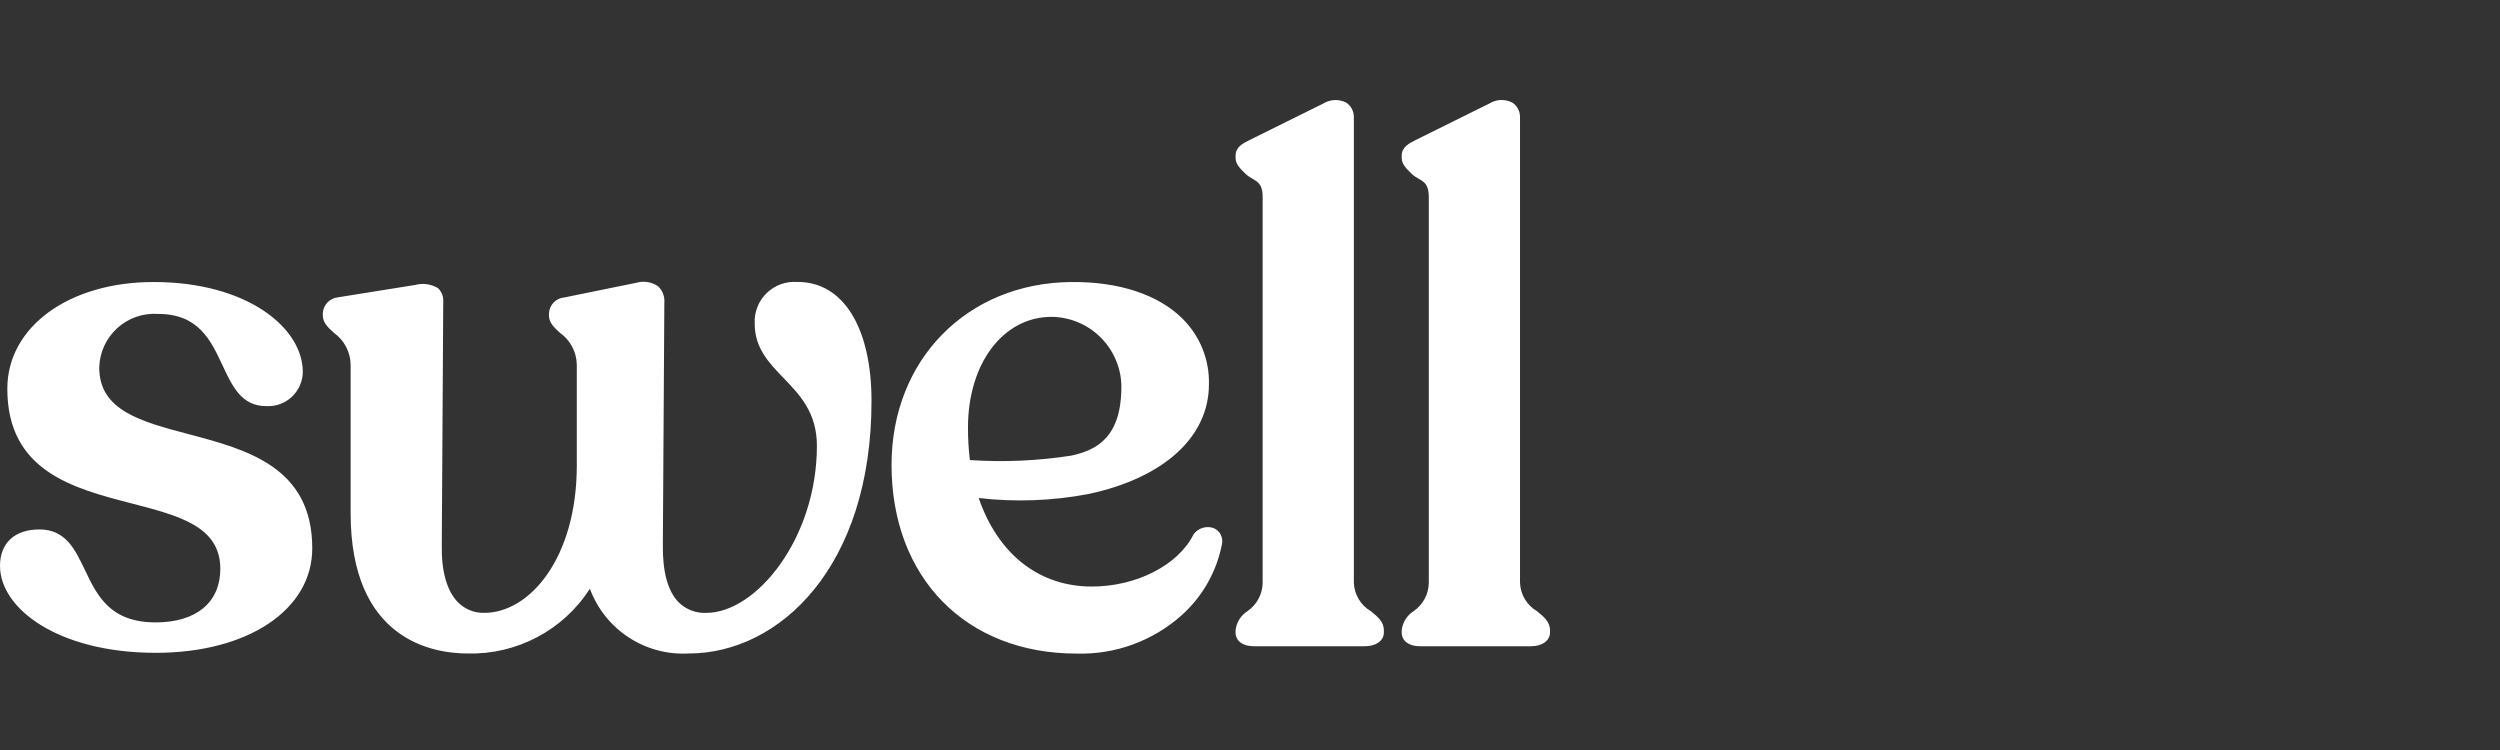 <svg width="250" height="75" viewBox="0 0 250 75" fill="none" xmlns="http://www.w3.org/2000/svg">
<rect x="0" y="0" width="250" height="75" fill="#333333" stroke="none"/>
<path d="M18.877 43.42C14.073 42.148 9.924 41.049 9.924 36.75C9.943 36.008 10.111 35.277 10.42 34.601C10.728 33.926 11.169 33.32 11.718 32.819C12.266 32.319 12.91 31.934 13.611 31.689C14.312 31.443 15.055 31.342 15.796 31.391C19.851 31.391 21.07 34.008 22.254 36.539C23.231 38.635 24.153 40.614 26.633 40.614C27.1 40.638 27.567 40.568 28.006 40.408C28.444 40.247 28.846 40 29.187 39.68C29.527 39.36 29.8 38.974 29.987 38.546C30.175 38.118 30.274 37.657 30.278 37.189C30.278 32.77 24.697 28.202 15.361 28.202C6.882 28.202 0.732 32.689 0.732 38.872C0.732 47.125 7.33 48.832 13.149 50.34C17.917 51.573 22.033 52.639 22.033 56.881C22.033 60.239 19.619 62.24 15.575 62.24C10.995 62.24 9.717 59.566 8.482 56.98C7.49 54.905 6.553 52.944 3.937 52.944C1.471 52.944 0 54.303 0 56.588C0 60.862 5.827 65.282 15.575 65.282C24.79 65.282 31.226 60.983 31.226 54.83C31.226 46.692 24.665 44.952 18.877 43.419V43.42ZM79.771 28.202C79.207 28.153 78.638 28.226 78.103 28.415C77.569 28.605 77.082 28.907 76.674 29.3C76.266 29.694 75.947 30.171 75.74 30.699C75.532 31.226 75.439 31.792 75.469 32.358C75.469 34.8 76.872 36.257 78.357 37.801C79.996 39.504 81.69 41.267 81.69 44.583C81.69 53.836 75.634 61.288 70.623 61.288C70.115 61.31 69.609 61.228 69.135 61.046C68.66 60.864 68.229 60.587 67.866 60.231C66.773 59.121 66.241 57.156 66.286 54.393L66.434 30.239C66.457 29.938 66.412 29.637 66.302 29.356C66.191 29.076 66.019 28.824 65.797 28.62C65.48 28.405 65.12 28.263 64.742 28.205C64.364 28.147 63.978 28.173 63.611 28.283L56.446 29.743C56.038 29.774 55.656 29.952 55.37 30.245C55.085 30.538 54.916 30.925 54.896 31.334V31.552C54.896 32.278 55.438 32.772 56.011 33.294C56.517 33.654 56.932 34.128 57.221 34.677C57.511 35.227 57.668 35.837 57.679 36.458V46.559C57.679 55.779 52.981 61.284 48.439 61.284C47.95 61.3 47.463 61.214 47.009 61.033C46.555 60.851 46.143 60.578 45.799 60.23C44.693 59.106 44.133 57.139 44.178 54.535L44.324 30.232C44.348 29.973 44.314 29.712 44.225 29.467C44.135 29.222 43.993 29.001 43.807 28.818C43.467 28.613 43.089 28.478 42.696 28.423C42.303 28.367 41.902 28.391 41.518 28.494L33.749 29.74C33.356 29.789 32.993 29.976 32.724 30.267C32.456 30.558 32.298 30.934 32.28 31.33V31.549C32.28 32.274 32.823 32.768 33.396 33.29C33.902 33.65 34.317 34.124 34.606 34.674C34.896 35.223 35.052 35.833 35.063 36.454V51.309C35.063 63.98 43.243 65.348 46.759 65.348C49.182 65.411 51.58 64.849 53.722 63.715C55.865 62.582 57.679 60.915 58.99 58.877C59.729 60.869 61.086 62.572 62.864 63.736C64.641 64.901 66.744 65.466 68.866 65.348C77.953 65.348 87.151 56.678 87.151 40.108C87.151 32.759 84.325 28.193 79.773 28.193L79.771 28.202ZM107.165 45.555C103.8 46.084 100.387 46.235 96.988 46.006C96.859 44.926 96.795 43.84 96.798 42.752C96.798 36.339 100.316 31.684 105.161 31.684C106.967 31.704 108.697 32.415 109.994 33.671C111.292 34.928 112.058 36.634 112.136 38.438C112.213 43.734 109.662 45.007 107.161 45.555H107.165ZM121.37 52.811C121.016 52.684 120.63 52.674 120.27 52.783C119.91 52.892 119.595 53.113 119.37 53.415L119.341 53.462C117.811 56.519 113.635 58.654 109.183 58.654C103.915 58.654 99.812 55.434 97.868 49.803C101.541 50.227 105.257 50.089 108.888 49.394C116.405 47.777 120.893 43.681 120.893 38.434C120.925 37.215 120.706 36.001 120.249 34.87C119.793 33.738 119.109 32.712 118.24 31.856C115.817 29.455 111.875 28.154 107.145 28.203C96.721 28.279 89.154 35.969 89.154 46.488C89.154 57.775 96.592 65.358 107.659 65.358C111.523 65.472 115.285 64.099 118.168 61.523C120.265 59.645 121.684 57.128 122.207 54.362V54.348C122.262 54.035 122.209 53.712 122.057 53.433C121.905 53.154 121.663 52.935 121.37 52.812V52.811ZM137.075 61.112C136.577 60.82 136.16 60.406 135.864 59.909C135.569 59.412 135.404 58.849 135.385 58.271V11.759C135.396 11.463 135.332 11.17 135.198 10.907C135.063 10.644 134.863 10.42 134.617 10.257C134.263 10.077 133.869 9.99 133.472 10.005C133.075 10.02 132.689 10.136 132.349 10.342L124.956 14.002C124.299 14.33 123.557 14.701 123.557 15.568V15.785C123.557 16.423 124.031 16.878 124.578 17.405C125.33 18.124 126.265 17.955 126.265 19.695V58.272C126.259 58.835 126.117 59.387 125.851 59.883C125.586 60.379 125.204 60.804 124.74 61.121C124.412 61.33 124.135 61.61 123.93 61.94C123.725 62.27 123.598 62.643 123.557 63.029V63.25C123.557 64.085 124.27 64.624 125.372 64.624H136.498C137.609 64.624 138.386 64.059 138.386 63.25V63.029C138.386 62.165 137.748 61.654 137.075 61.112ZM153.69 61.112C153.192 60.82 152.776 60.406 152.48 59.909C152.185 59.412 152.02 58.848 152.001 58.271V11.759C152.012 11.462 151.947 11.168 151.811 10.904C151.675 10.64 151.474 10.416 151.226 10.253C150.872 10.073 150.478 9.987 150.081 10.002C149.685 10.017 149.298 10.132 148.959 10.338L141.568 14.002C140.913 14.33 140.172 14.701 140.172 15.568V15.785C140.172 16.423 140.644 16.878 141.193 17.405C141.945 18.124 142.88 17.955 142.88 19.695V58.272C142.874 58.835 142.732 59.388 142.466 59.884C142.2 60.38 141.818 60.804 141.353 61.121C141.026 61.33 140.749 61.61 140.544 61.94C140.34 62.271 140.212 62.643 140.172 63.029V63.25C140.172 64.085 140.883 64.624 141.986 64.624H153.112C154.224 64.624 155 64.059 155 63.25V63.029C155 62.165 154.363 61.654 153.689 61.112" fill="white"/>
</svg>
